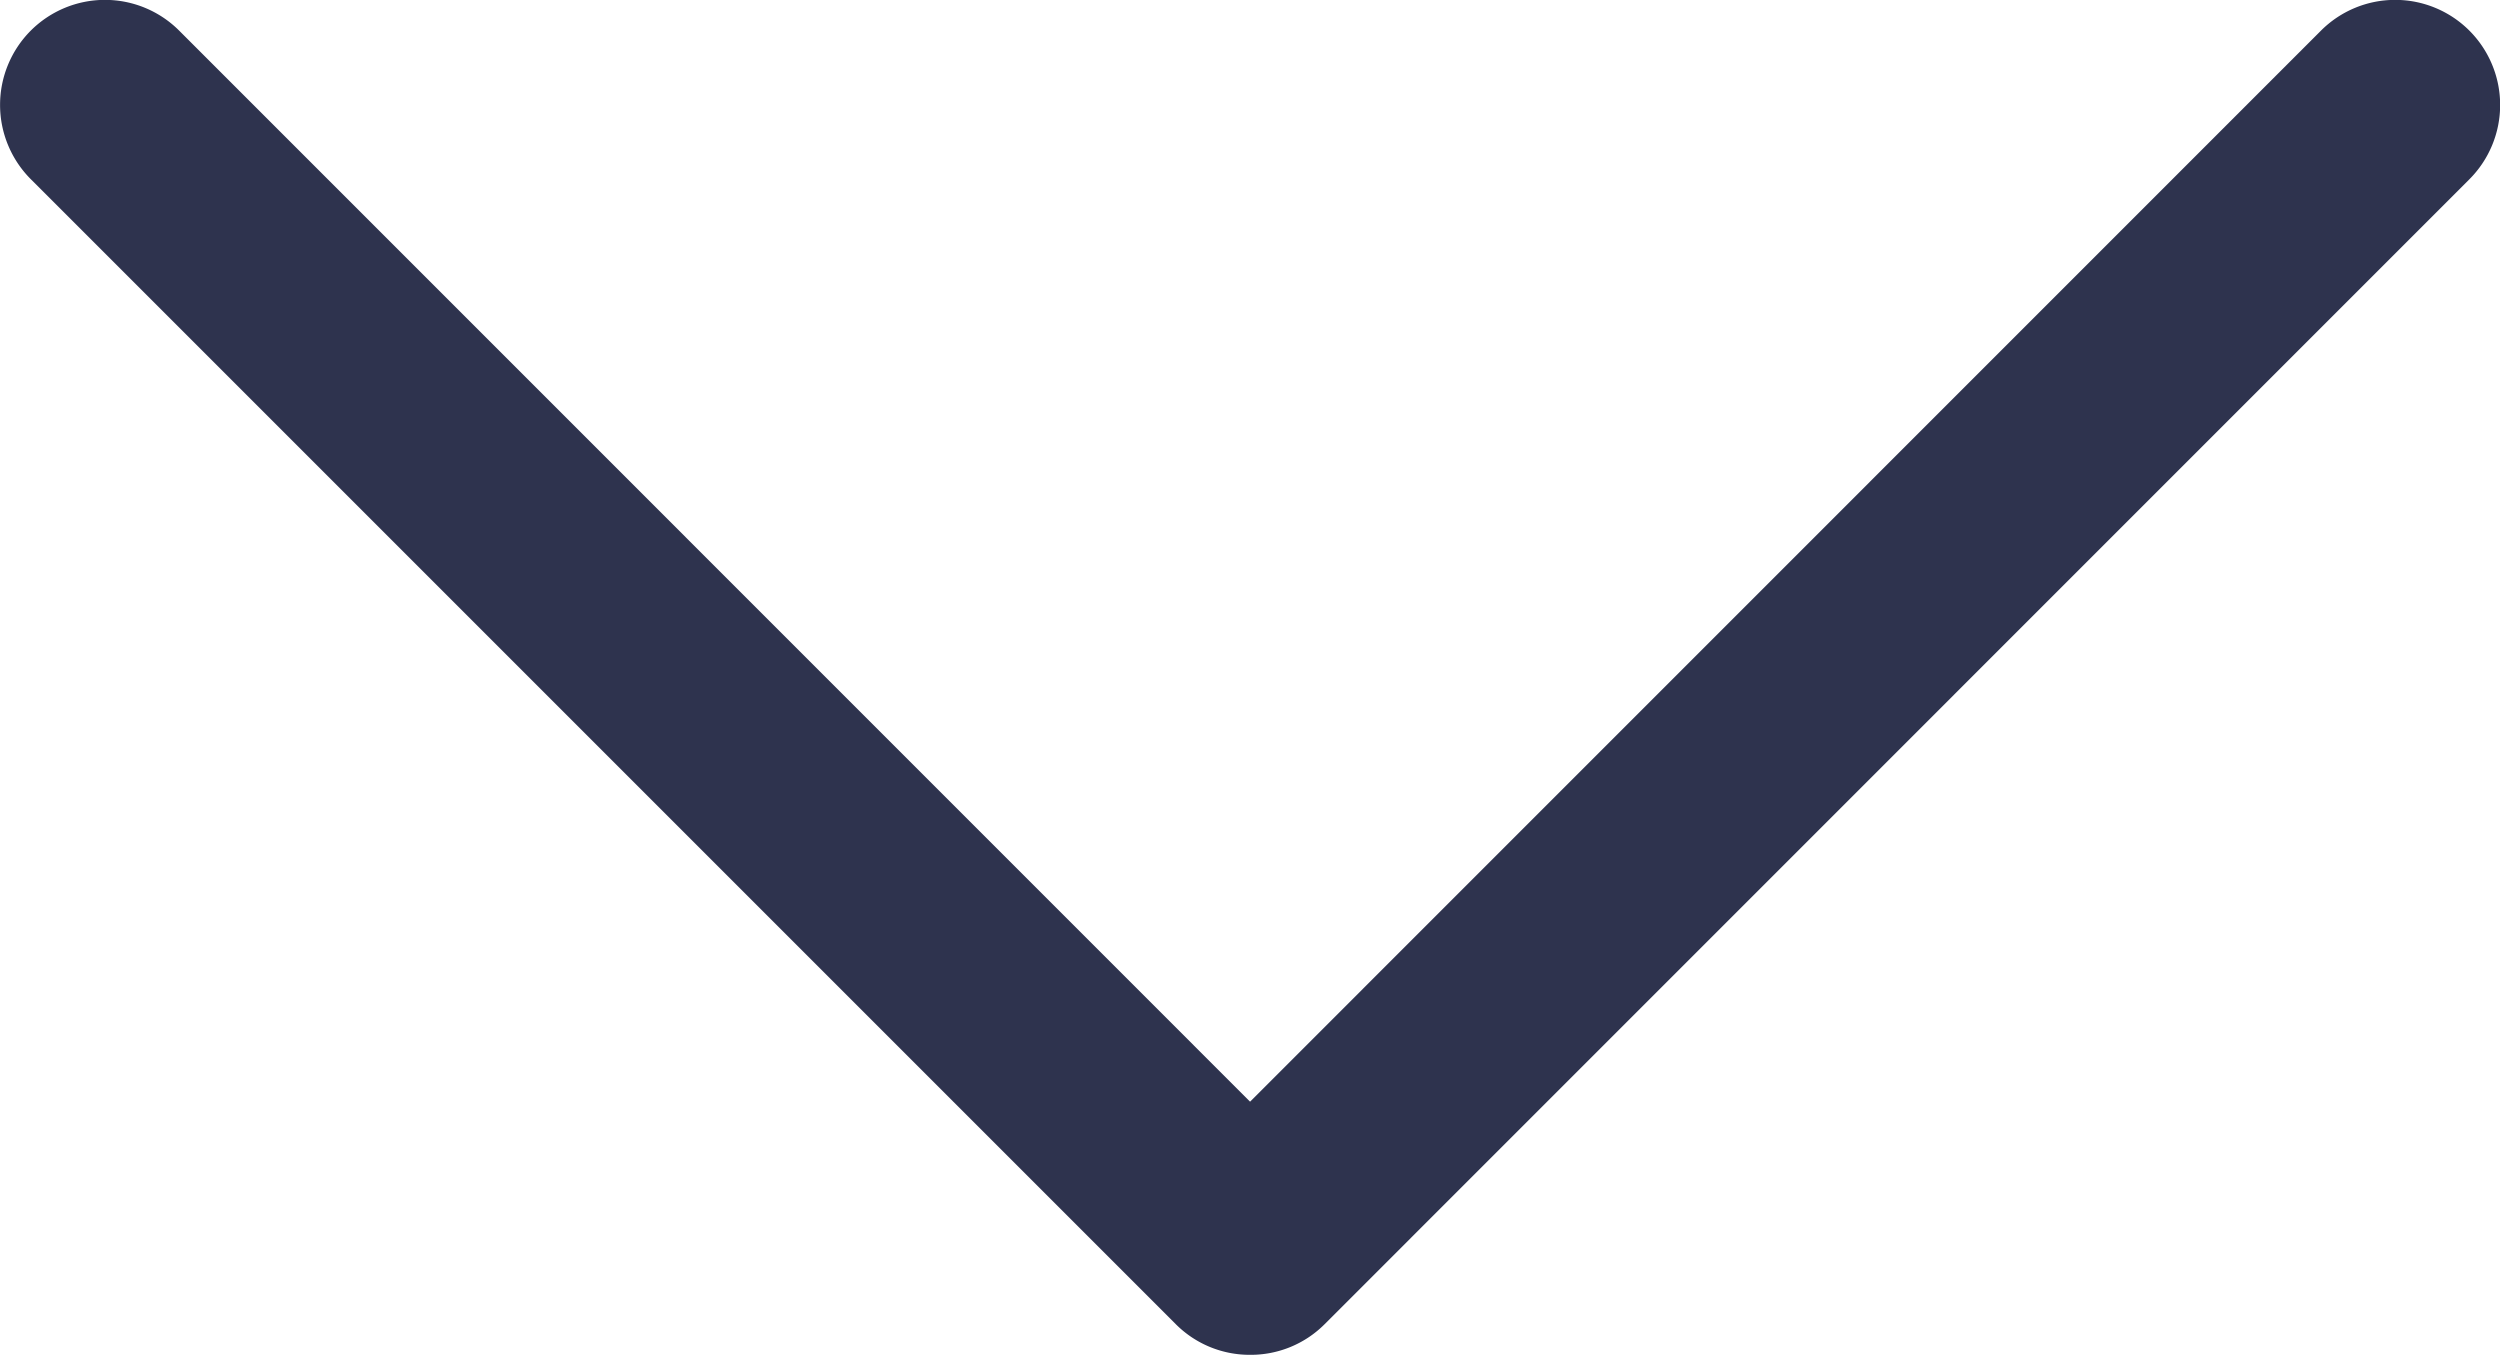 <svg xmlns="http://www.w3.org/2000/svg" width="17.875" height="9.688" viewBox="0 0 17.875 9.688">
  <path id="dropdown-arrow" d="M-9062.687-20370.344a.746.746,0,0,1-.53-.219l-8.187-8.187a.752.752,0,0,1,0-1.062.75.75,0,0,1,1.061,0l7.657,7.658,7.657-7.658a.75.75,0,0,1,1.061,0,.752.752,0,0,1,0,1.063l-8.187,8.188A.746.746,0,0,1-9062.687-20370.344Z" transform="translate(9071.624 20380.031)" fill="#2e334e"/>
</svg>
